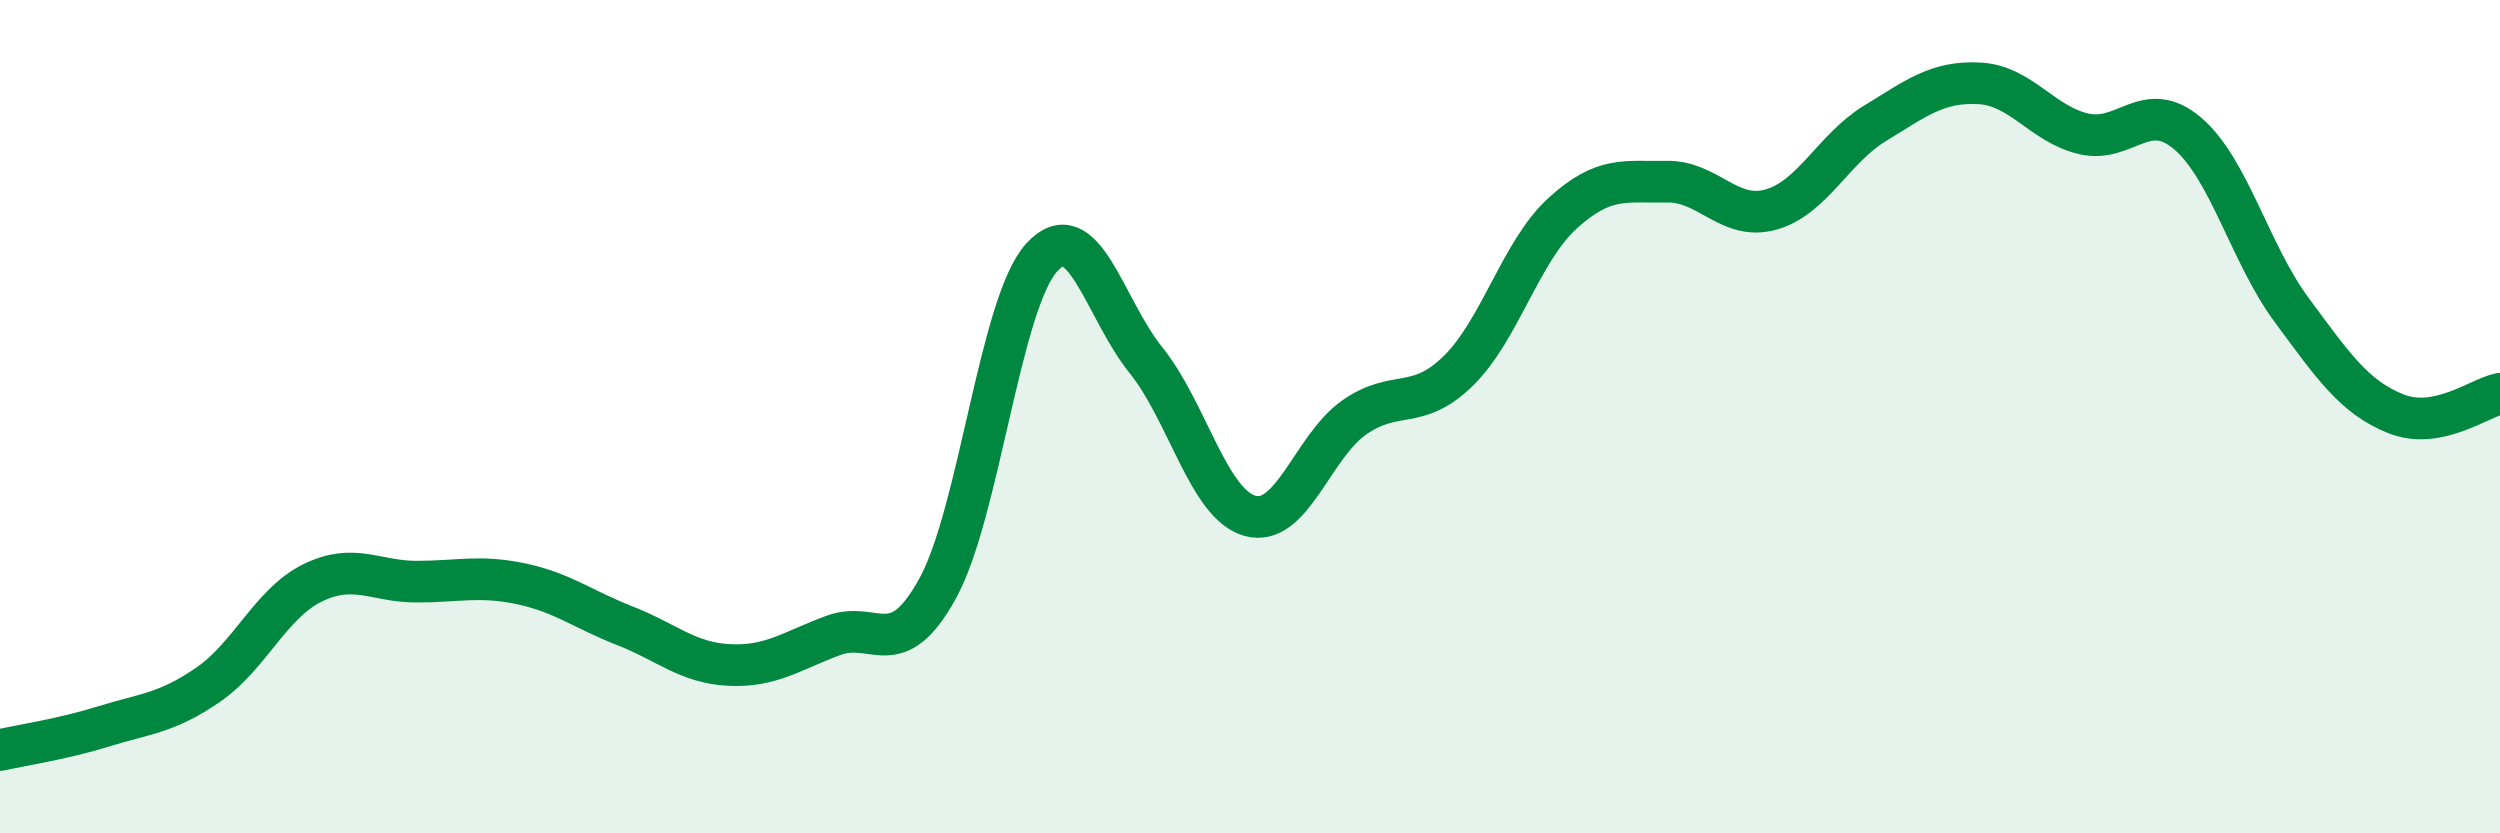
    <svg width="60" height="20" viewBox="0 0 60 20" xmlns="http://www.w3.org/2000/svg">
      <path
        d="M 0,18 C 0.5,17.89 1.5,17.74 2.5,17.43 C 3.5,17.12 4,17.12 5,16.43 C 6,15.74 6.5,14.48 7.5,13.99 C 8.5,13.5 9,13.96 10,13.96 C 11,13.96 11.5,13.8 12.5,14.01 C 13.5,14.22 14,14.63 15,15.02 C 16,15.41 16.5,15.91 17.5,15.96 C 18.5,16.01 19,15.62 20,15.25 C 21,14.88 21.5,15.94 22.5,14.13 C 23.5,12.32 24,7.28 25,6.18 C 26,5.08 26.5,7.4 27.5,8.64 C 28.5,9.88 29,12.1 30,12.38 C 31,12.66 31.5,10.72 32.5,10.02 C 33.5,9.32 34,9.88 35,8.9 C 36,7.92 36.5,6.03 37.5,5.12 C 38.5,4.21 39,4.38 40,4.36 C 41,4.34 41.5,5.31 42.5,5.03 C 43.5,4.75 44,3.57 45,2.96 C 46,2.35 46.5,1.95 47.5,2 C 48.5,2.05 49,2.97 50,3.21 C 51,3.45 51.5,2.35 52.5,3.2 C 53.5,4.05 54,6.09 55,7.44 C 56,8.79 56.5,9.53 57.5,9.93 C 58.5,10.33 59.5,9.55 60,9.45L60 20L0 20Z"
        fill="#008740"
        opacity="0.1"
        stroke-linecap="round"
        stroke-linejoin="round"
      />
      <path
        d="M 0,18 C 0.5,17.89 1.5,17.74 2.5,17.43 C 3.5,17.12 4,17.12 5,16.43 C 6,15.74 6.5,14.48 7.5,13.99 C 8.5,13.5 9,13.96 10,13.96 C 11,13.96 11.5,13.8 12.5,14.01 C 13.5,14.22 14,14.63 15,15.02 C 16,15.41 16.5,15.91 17.5,15.96 C 18.5,16.01 19,15.62 20,15.25 C 21,14.88 21.5,15.94 22.5,14.13 C 23.5,12.32 24,7.28 25,6.18 C 26,5.08 26.5,7.4 27.5,8.64 C 28.5,9.88 29,12.1 30,12.38 C 31,12.66 31.5,10.72 32.5,10.02 C 33.5,9.32 34,9.88 35,8.9 C 36,7.92 36.5,6.03 37.5,5.12 C 38.5,4.21 39,4.38 40,4.36 C 41,4.34 41.5,5.31 42.5,5.03 C 43.5,4.75 44,3.57 45,2.96 C 46,2.35 46.5,1.95 47.5,2 C 48.5,2.05 49,2.97 50,3.21 C 51,3.45 51.5,2.35 52.5,3.2 C 53.5,4.05 54,6.09 55,7.44 C 56,8.79 56.5,9.53 57.5,9.93 C 58.5,10.33 59.5,9.55 60,9.45"
        stroke="#008740"
        stroke-width="1"
        fill="none"
        stroke-linecap="round"
        stroke-linejoin="round"
      />
    </svg>
  